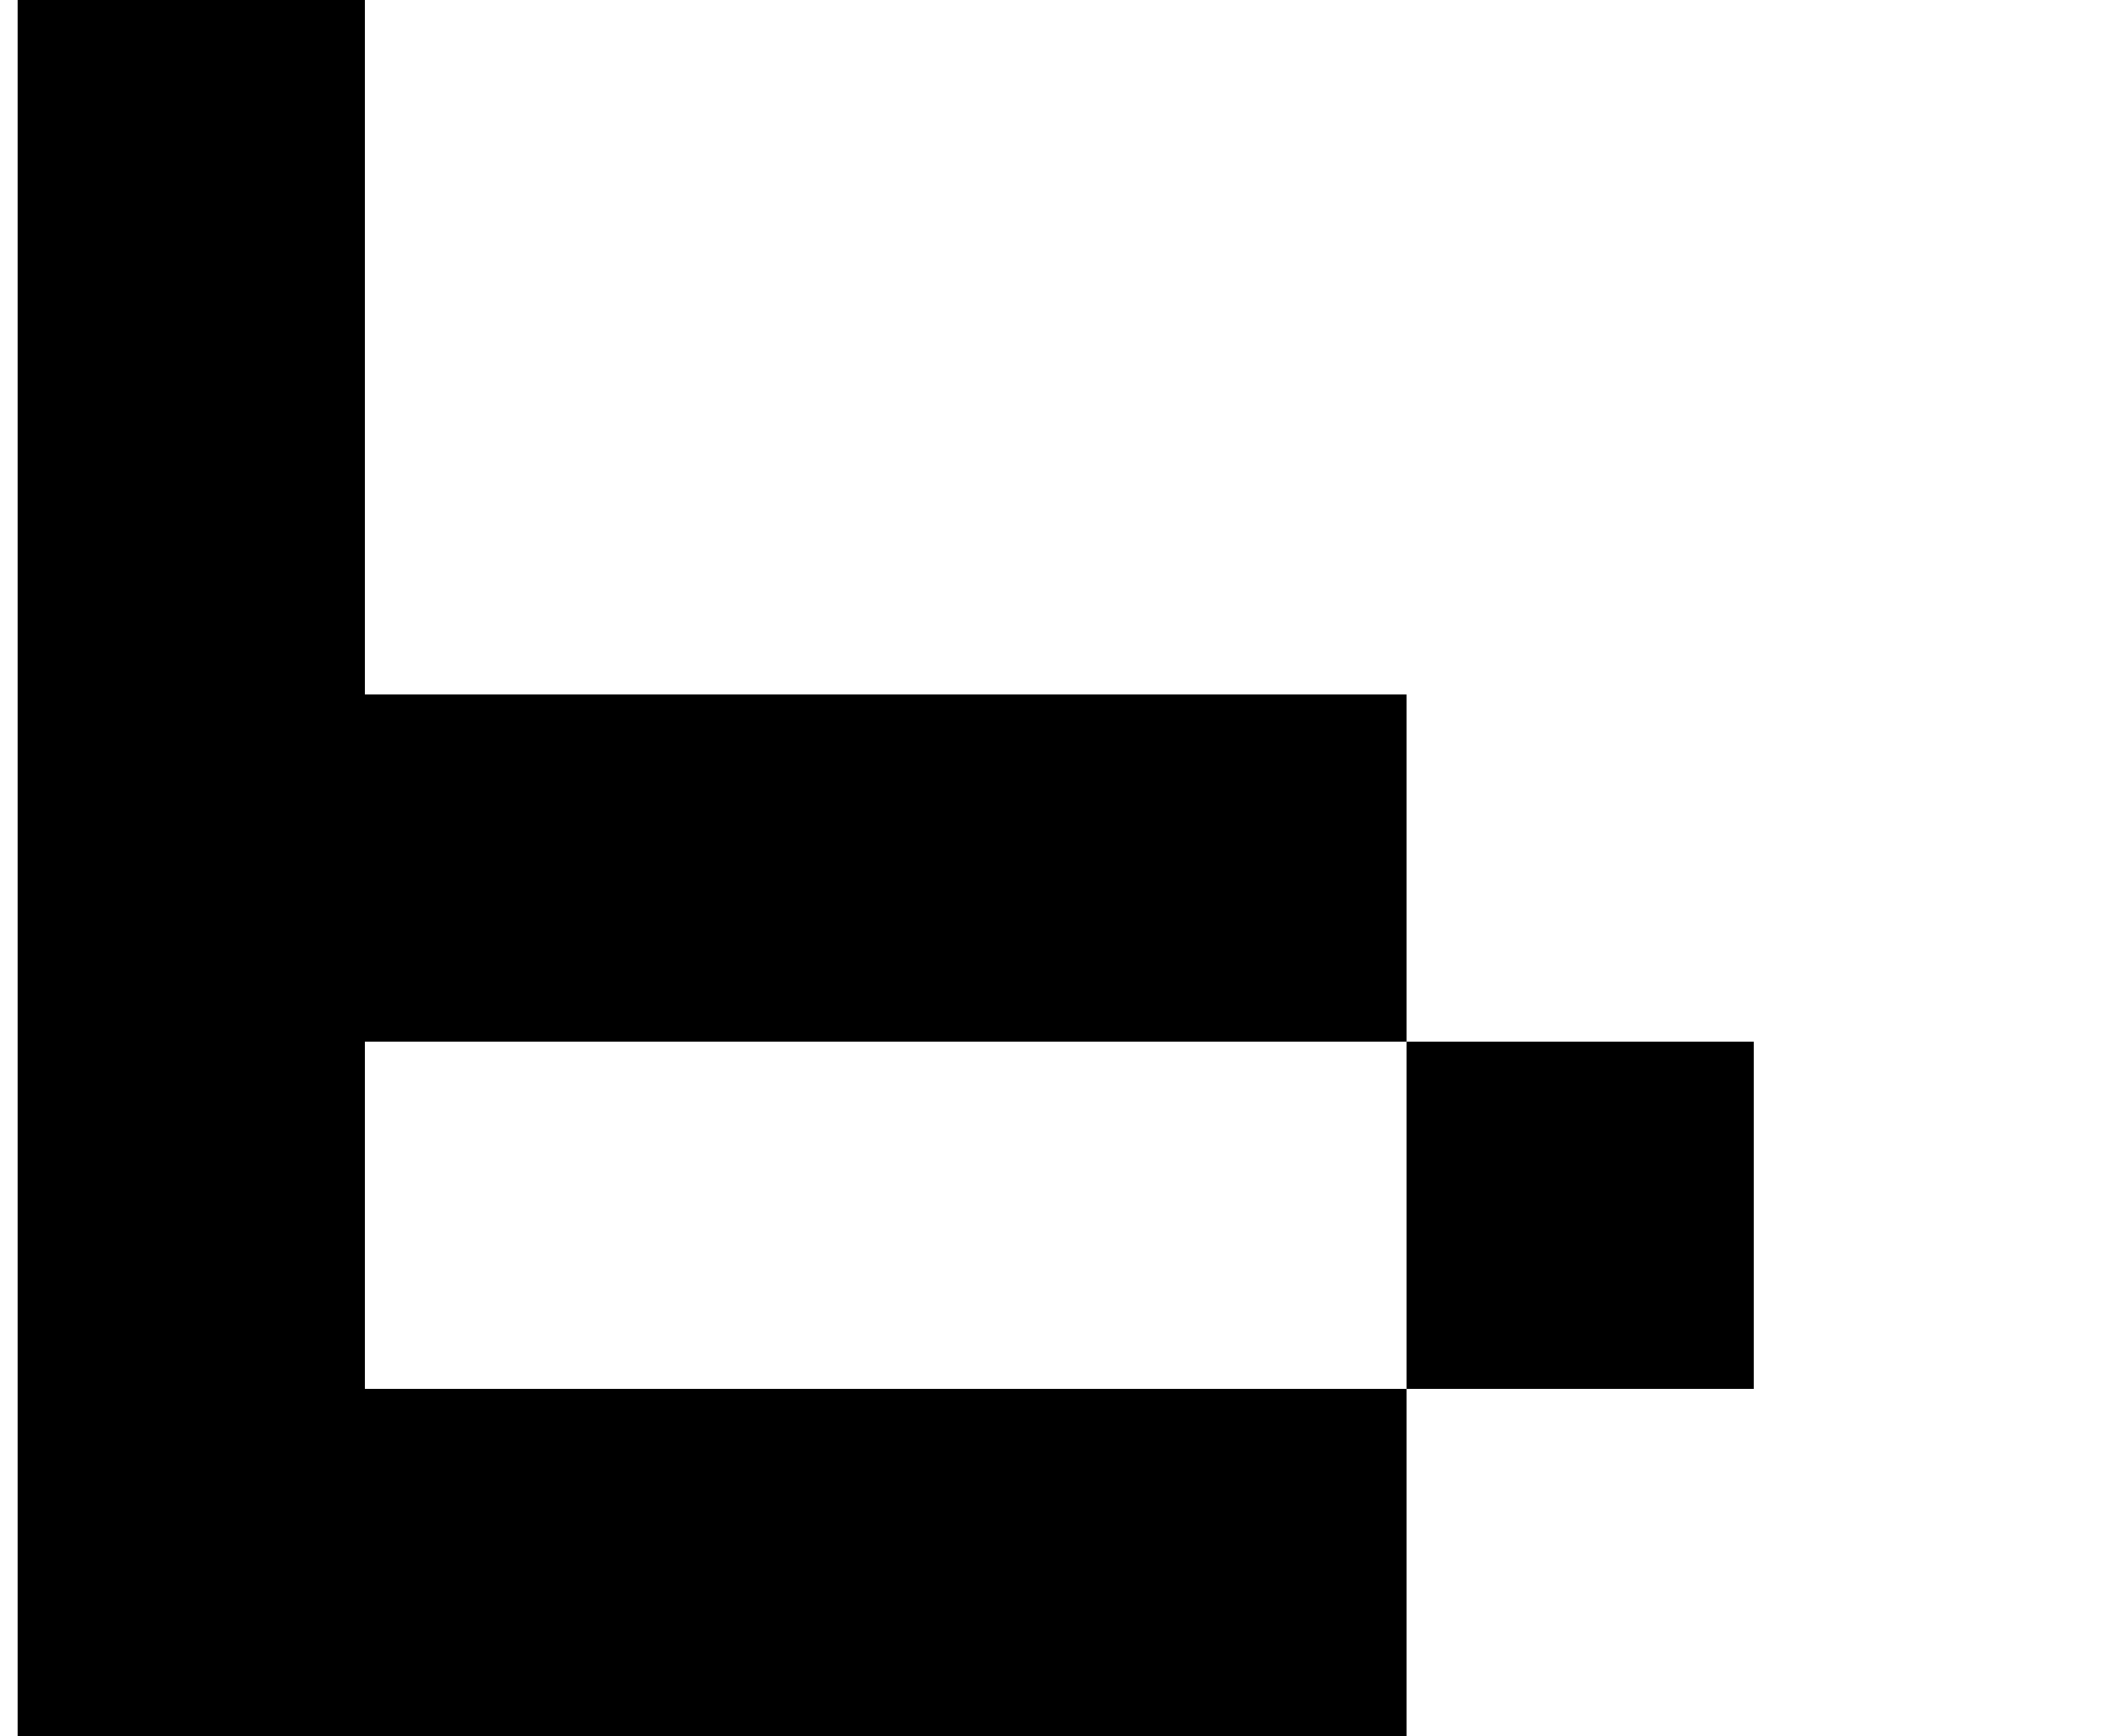 <?xml version="1.0" standalone="no"?>
<!DOCTYPE svg PUBLIC "-//W3C//DTD SVG 1.1//EN" "http://www.w3.org/Graphics/SVG/1.1/DTD/svg11.dtd" >
<svg xmlns="http://www.w3.org/2000/svg" xmlns:xlink="http://www.w3.org/1999/xlink" version="1.1" viewBox="-10 0 1210 1000">
   <path fill="currentColor"
d="M600 800h200v-200h-200h-200h-200v200h200h200zM600 1000h-200h-200h-200v-200v-200v-200v-200v-200h200v200v200h200h200h200v200h200v200h-200v200h-200z" />
</svg>
